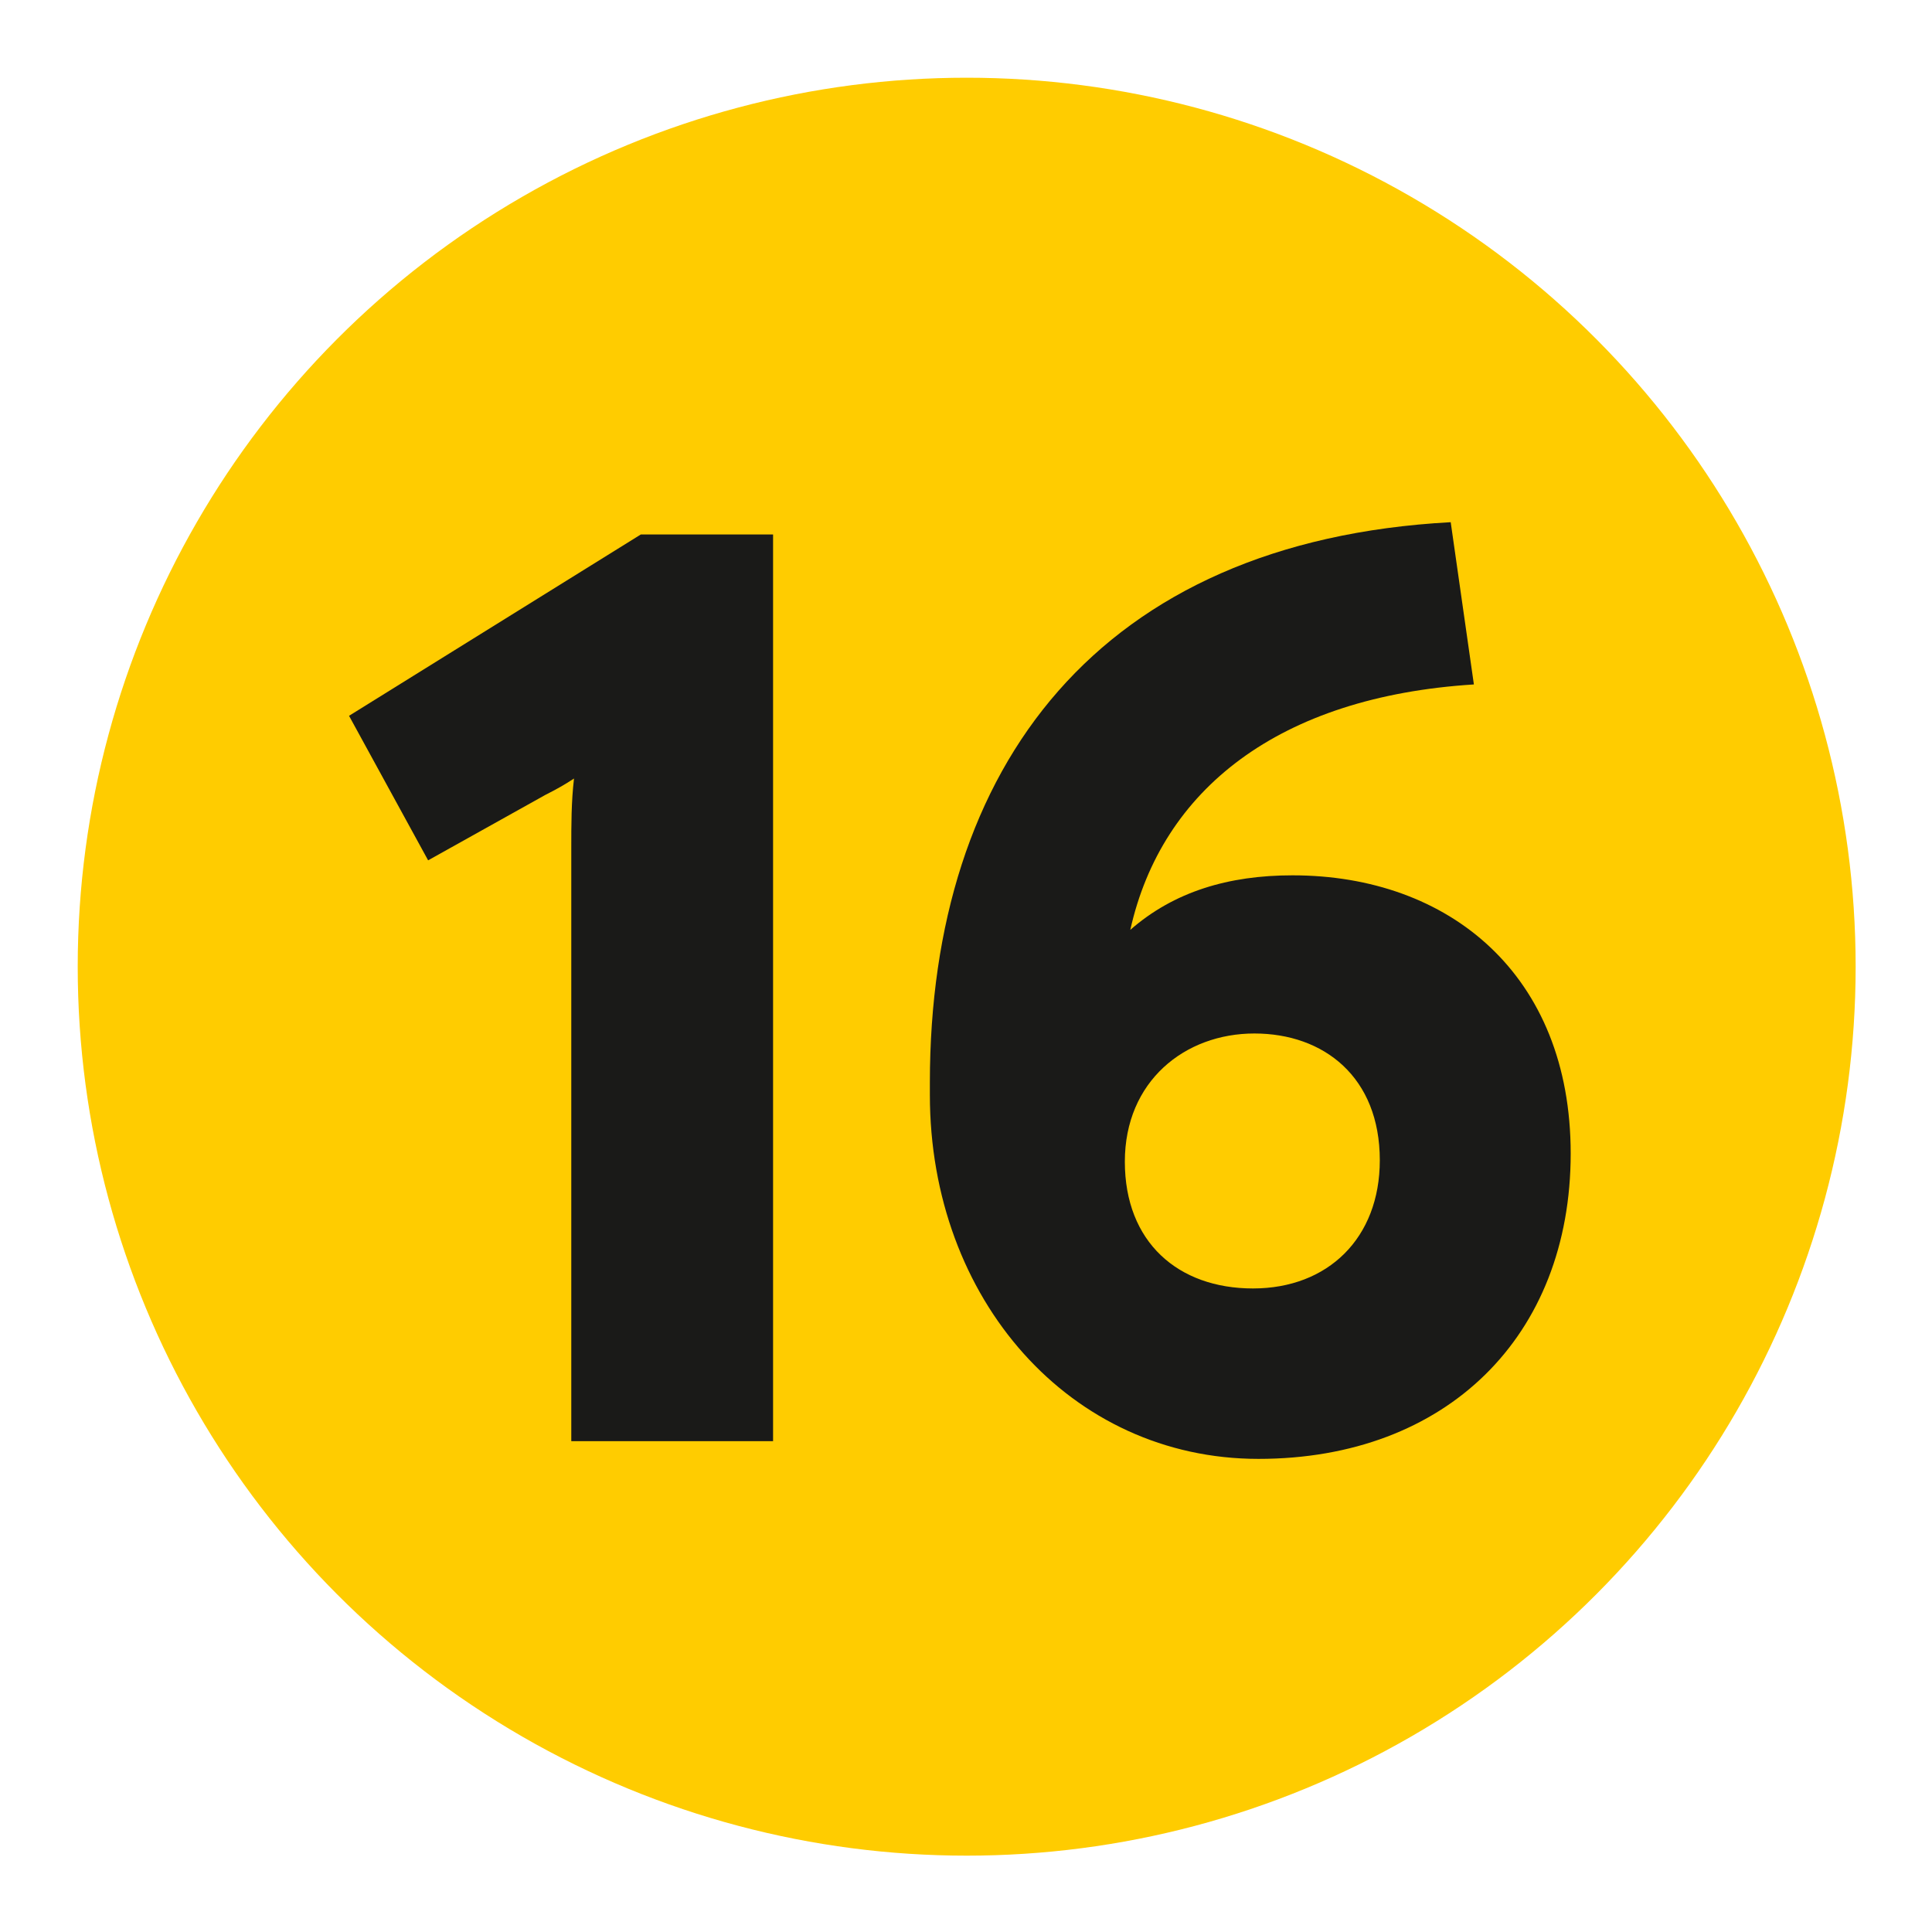 <svg xmlns="http://www.w3.org/2000/svg" id="a" viewBox="0 0 141.7 141.7"><circle cx="70.9" cy="70.9" r="65.2" style="fill:#fc0;"></circle><g><path d="M56.7,39.2V105.7h-14.8V62.2c0-1.7,0-3.4,.2-5.1-.6,.4-1.3,.8-2.1,1.2l-8.6,4.8-5.8-10.6,21.4-13.3h9.7Z" style="fill:#1a1a18;"></path><path d="M115.2,84.6c0,13.4-9.1,22.4-22.9,22.4s-24.1-11.7-24.1-26.7v-.9c0-23.2,12.4-39.7,38.2-41.1l1.7,11.9c-14.3,.9-22.9,7.7-25.2,18,3.2-2.8,7.2-4,11.9-4,11.5,0,20.4,7.3,20.4,20.4Zm-14,.5c0-6.1-4.1-9.3-9.2-9.3s-9.5,3.5-9.5,9.4,3.9,9.3,9.4,9.3,9.3-3.7,9.3-9.4Z" style="fill:#1a1a18;"></path></g></svg>